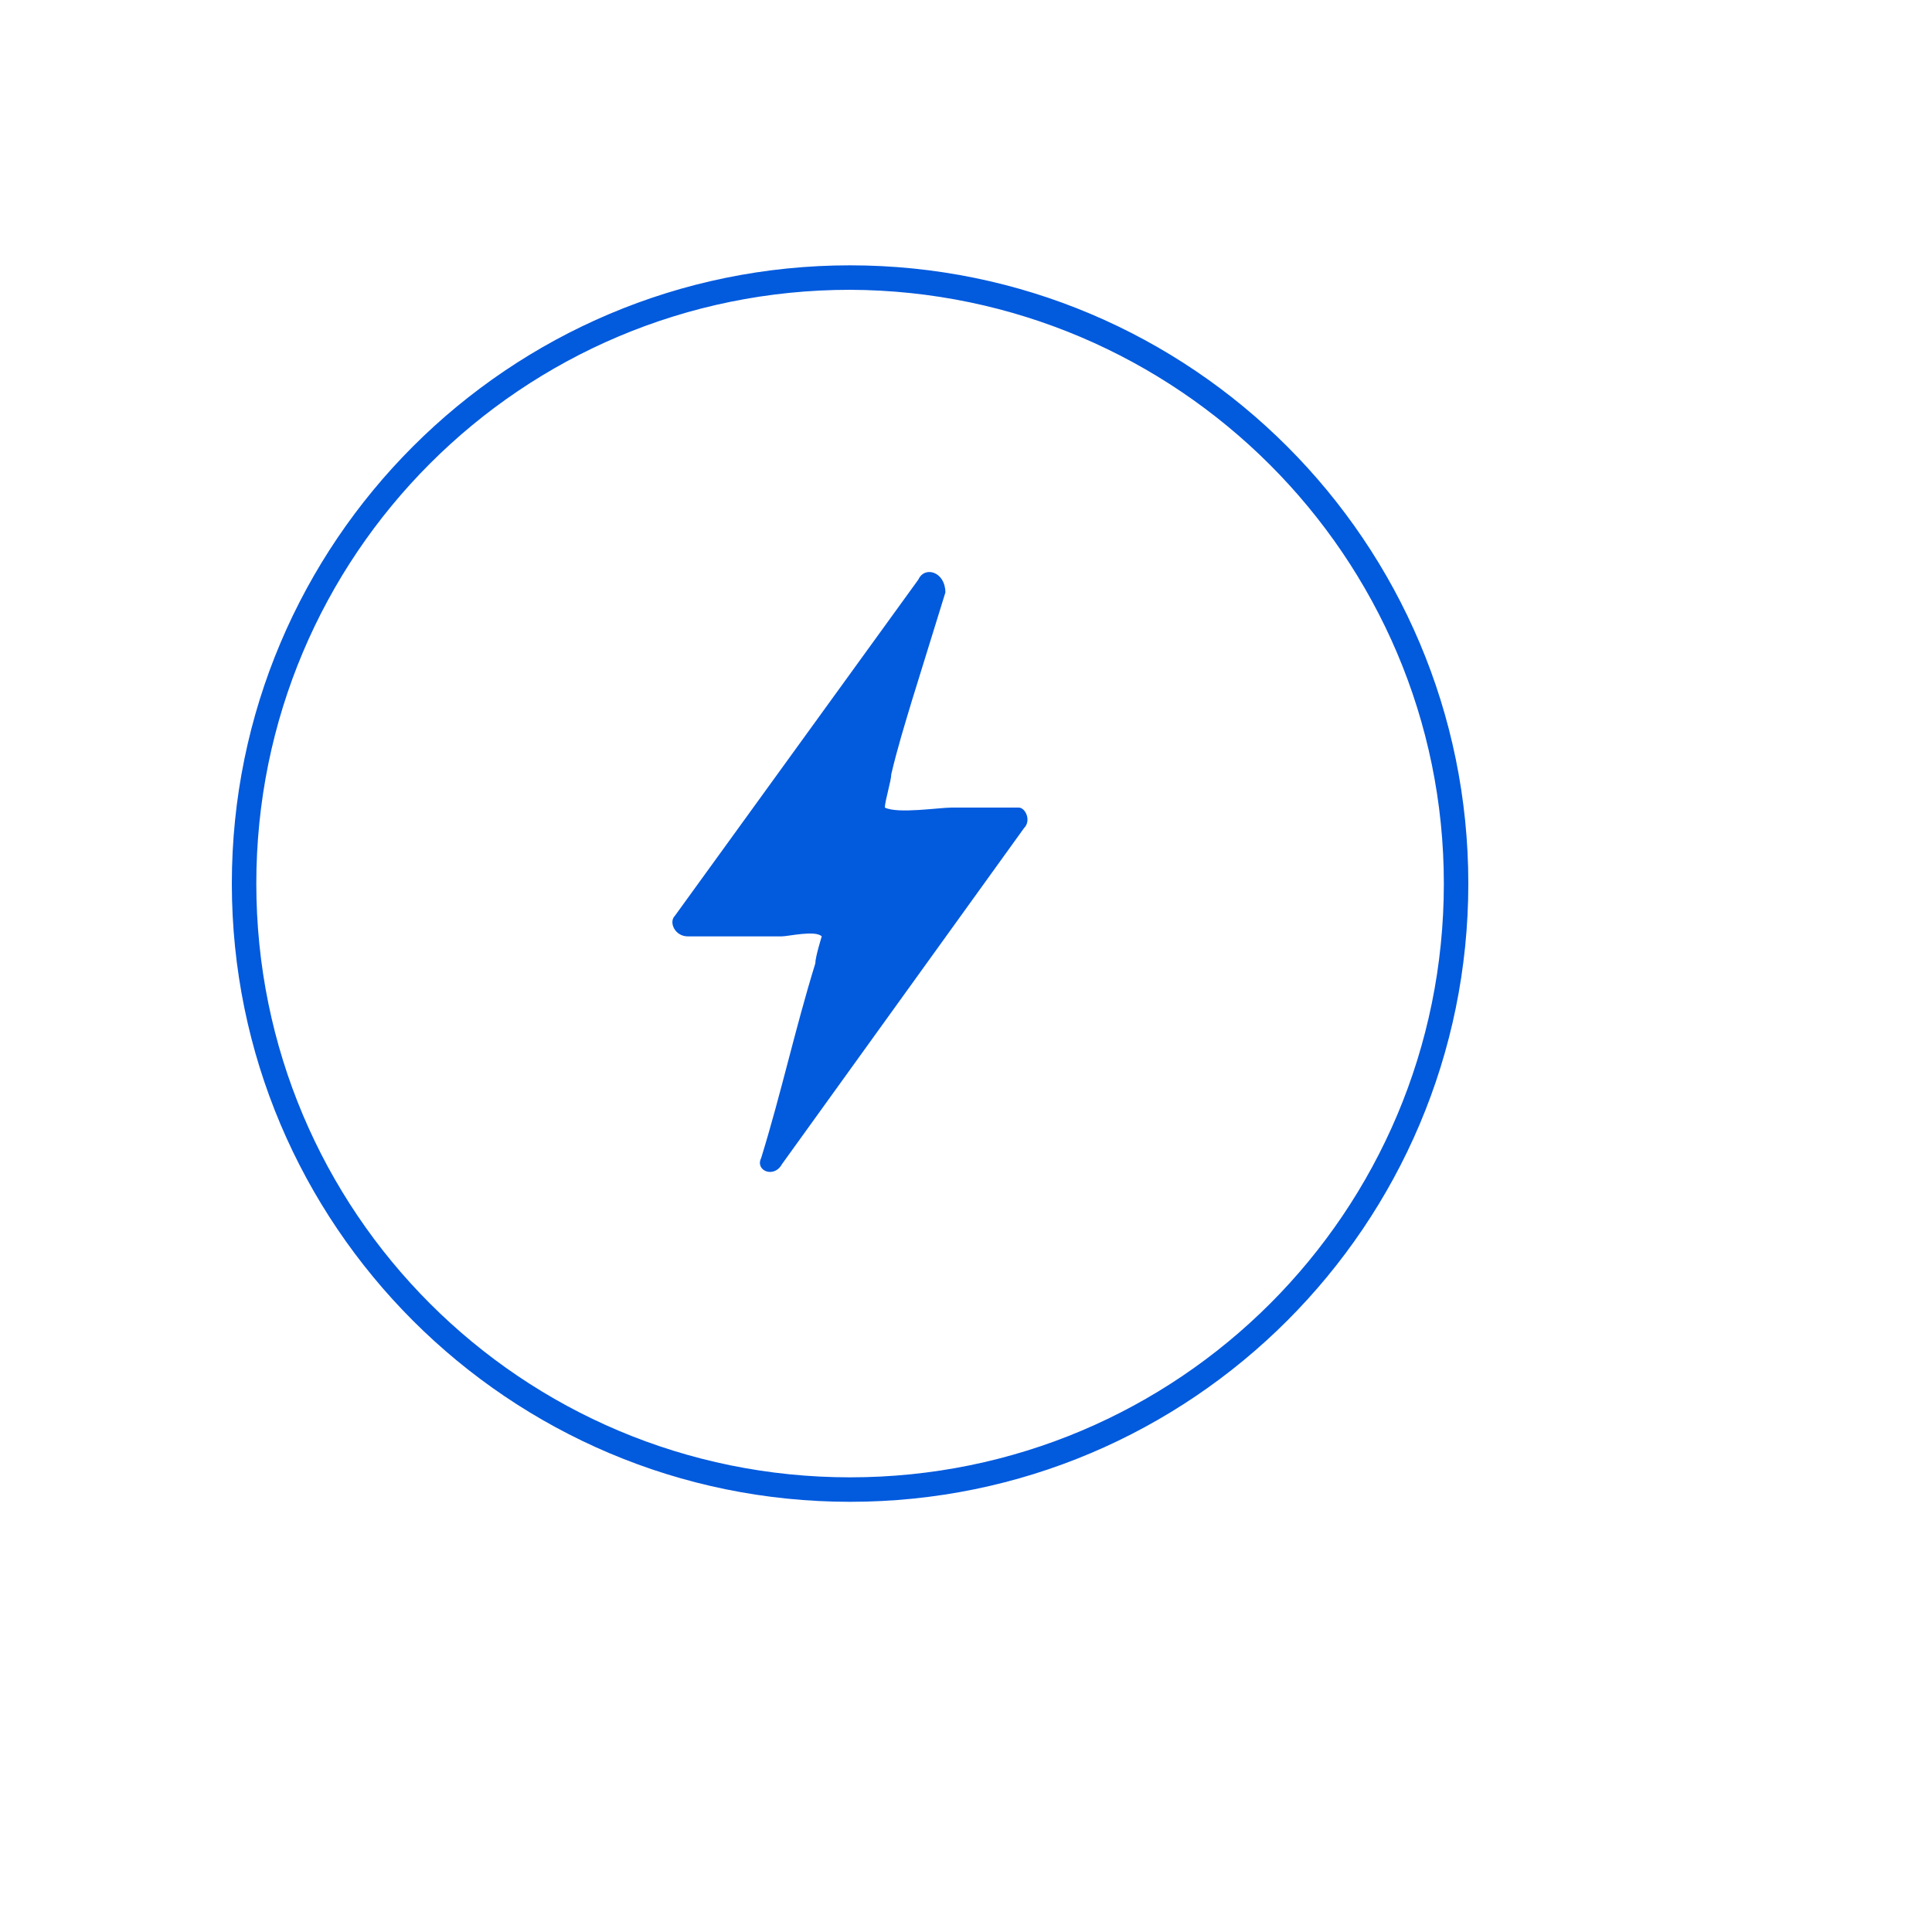 <?xml version="1.0" encoding="utf-8"?>
<!-- Generator: Adobe Illustrator 24.0.0, SVG Export Plug-In . SVG Version: 6.00 Build 0)  -->
<svg version="1.1" id="Layer_1" xmlns="http://www.w3.org/2000/svg" xmlns:xlink="http://www.w3.org/1999/xlink" x="0px" y="0px"
	 viewBox="0 0 150 150" style="enable-background:new 0 0 150 150;" xml:space="preserve">
<style type="text/css">
	.st0{fill:#025ADD;}
</style>
<path class="st0" d="M79.1,62.7h-5.2c-1,0-4.2,0.5-5.2,0c0-0.5,0.5-2.1,0.5-2.6c0.5-2.1,1-3.7,1.6-5.7l2.6-8.4c0-1.6-1.6-2.1-2.1-1
	L52.4,71.1c-0.5,0.5,0,1.6,1,1.6h7.3c0.5,0,2.6-0.5,3.1,0c0,0-0.5,1.6-0.5,2.1c-1.6,5.2-2.6,9.9-4.2,15.1c-0.5,1,1,1.6,1.6,0.5
	l18.8-26.1C80.1,63.7,79.6,62.7,79.1,62.7z"/>
<path class="st0" d="M66,116.6c-26.5,0-48-21.5-48-48s21.5-48,48-48s48,21.5,48,48l0,0C114,95.1,92.5,116.6,66,116.6z M66,22.5
	c-25.5,0-46.1,20.6-46.1,46.1s20.6,46.1,46.1,46.1s46.1-20.6,46.1-46.1C112.1,43.2,91.4,22.6,66,22.5z"/>
</svg>
